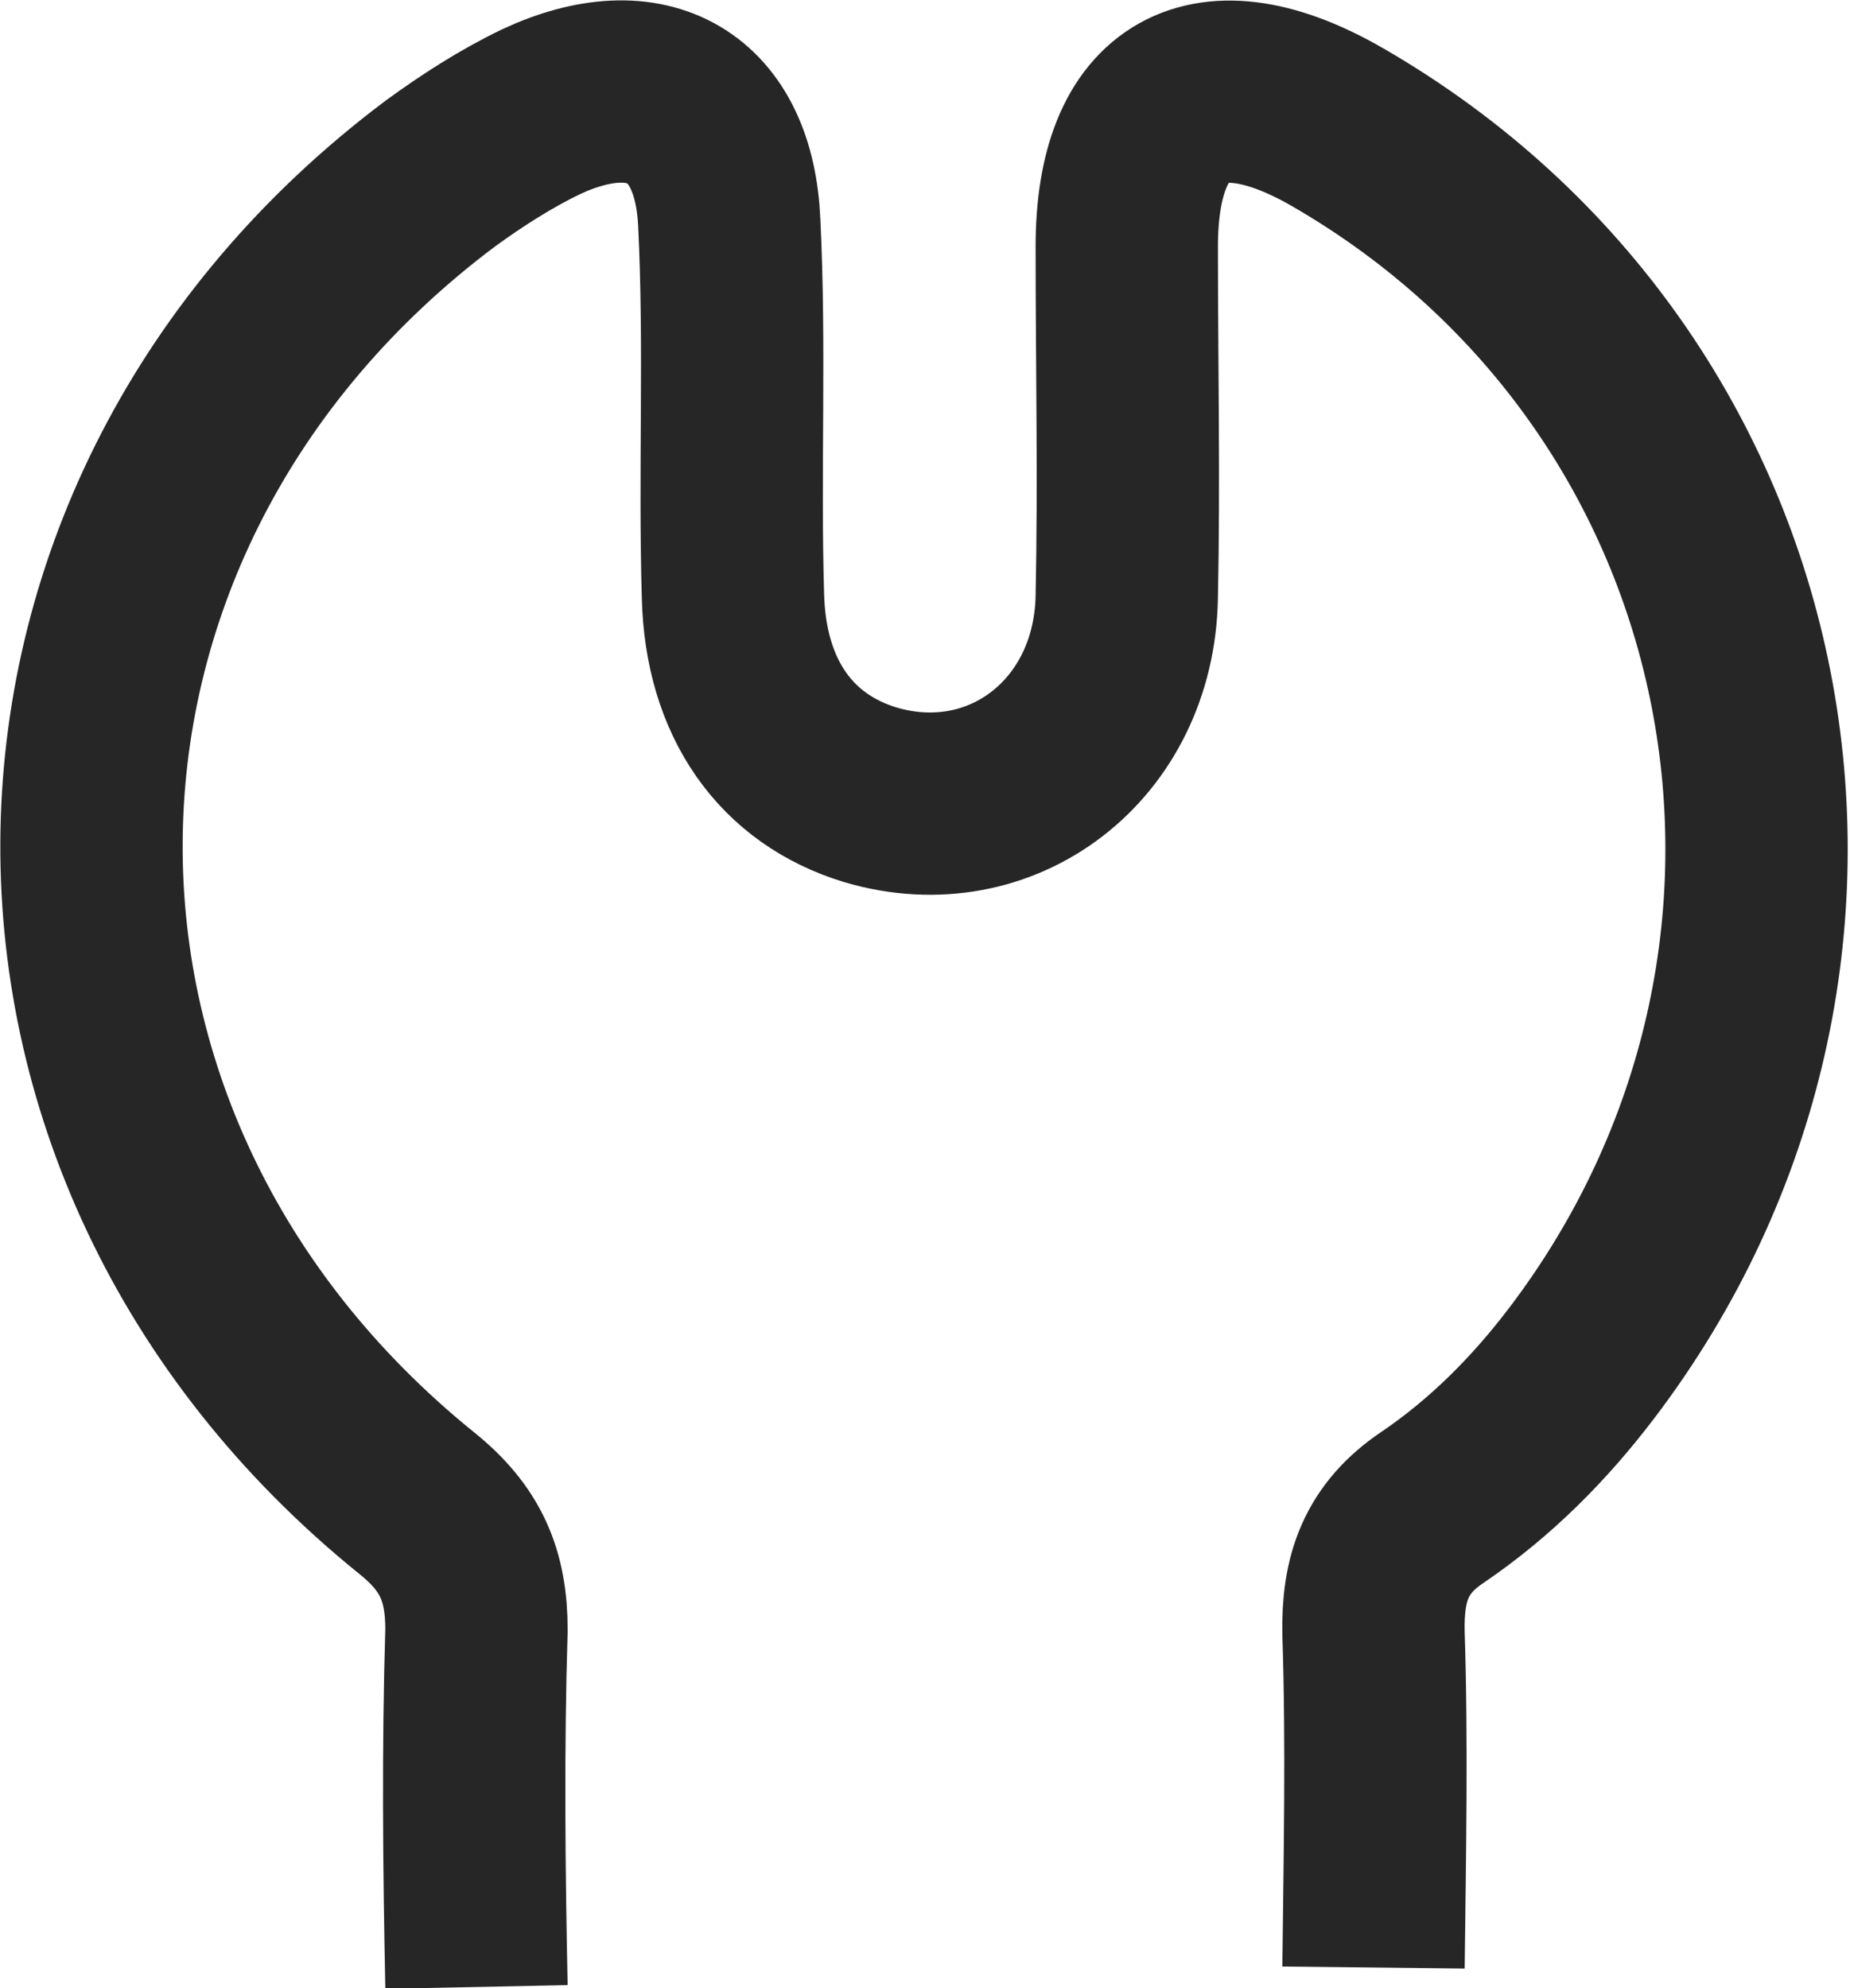 <?xml version="1.0" encoding="UTF-8"?>
<svg id="_图层_2" data-name="图层 2" xmlns="http://www.w3.org/2000/svg" viewBox="0 0 15.22 16.36">
  <defs>
    <style>
      .cls-1 {
        fill: none;
        stroke: #262626;
        stroke-miterlimit: 10;
        stroke-width: 1.5px;
      }
    </style>
  </defs>
  <g id="_图层_1-2" data-name="图层 1">
    <path class="cls-1" d="M3.92,16.35c-.02-.98-.03-1.96,0-2.94,0-.45-.13-.75-.49-1.04C-.22,9.42-.12,4.24,3.62,1.43c.26-.19,.54-.37,.83-.51,.88-.41,1.51-.05,1.55,.92,.05,1.02,0,2.04,.03,3.06,.02,.85,.44,1.43,1.13,1.64,1.08,.32,2.09-.45,2.11-1.63,.02-.96,0-1.92,0-2.88,0-1.23,.67-1.6,1.74-.98,3.63,2.1,4.54,6.83,2,10.17-.35,.46-.75,.86-1.22,1.18-.39,.26-.5,.59-.49,1.04,.03,.92,.01,1.84,0,2.75"/>
  </g>
</svg>